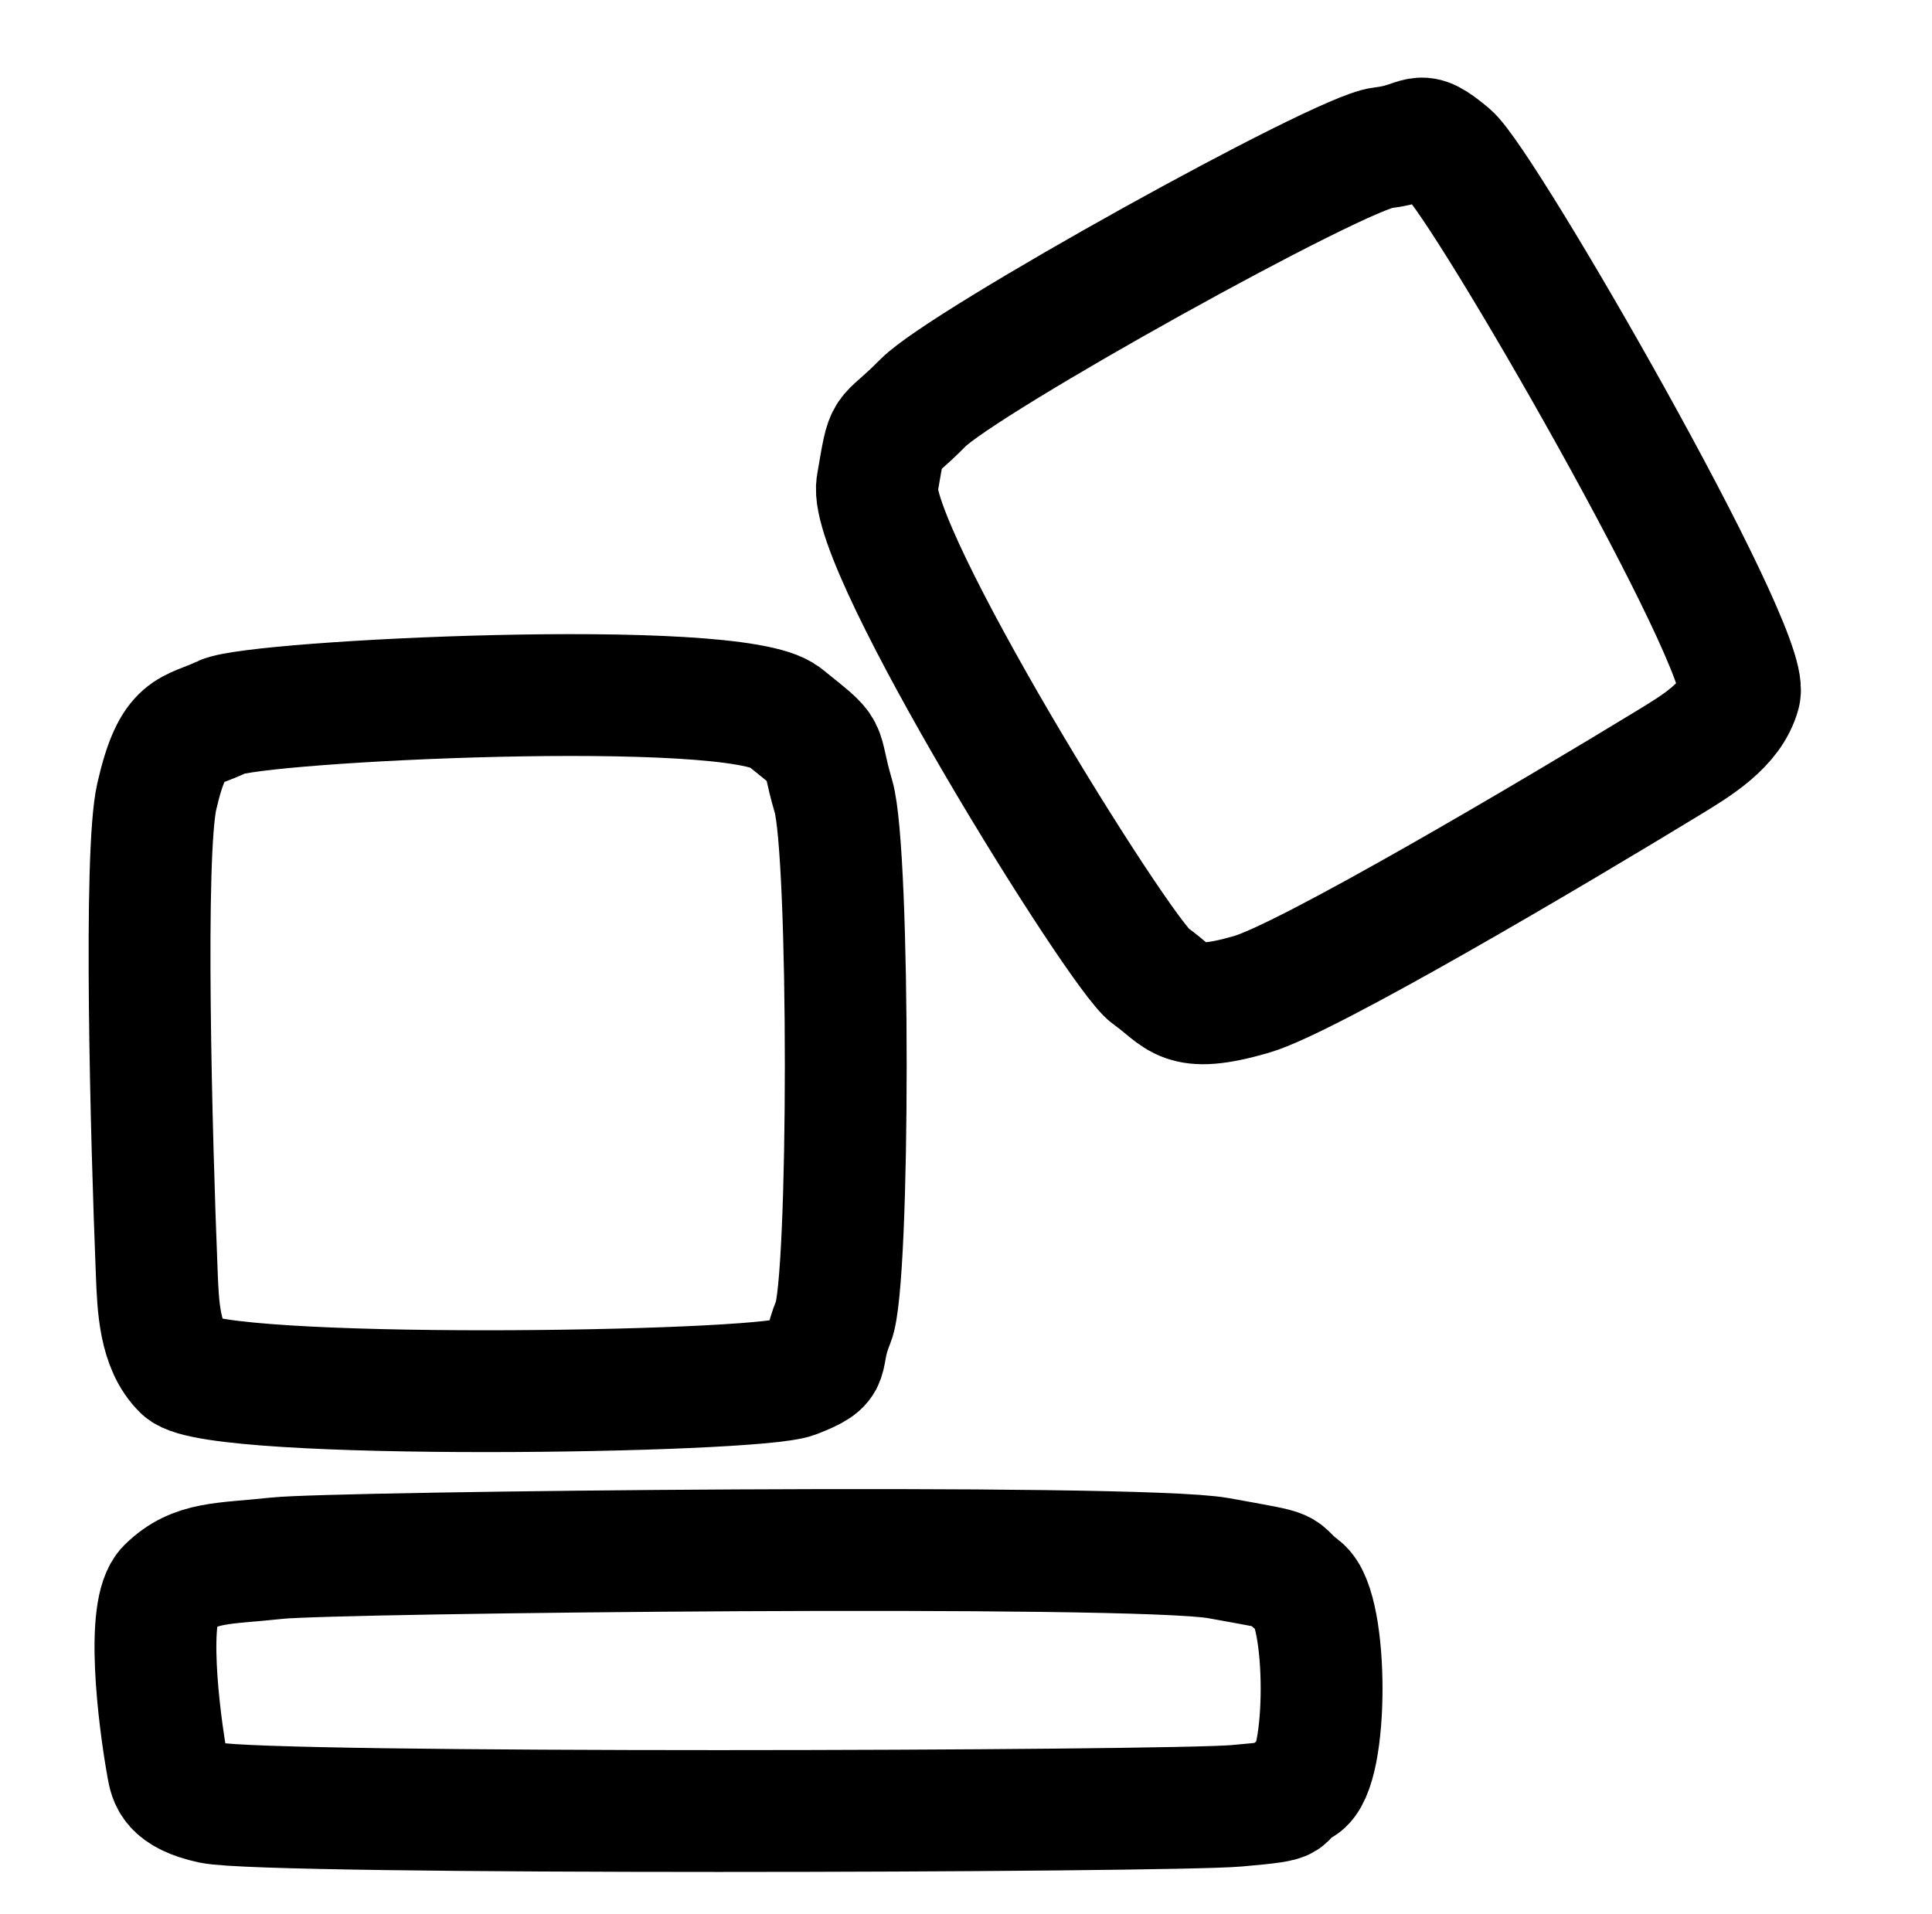 <svg xmlns="http://www.w3.org/2000/svg" fill="none" viewBox="0 0 111 110" height="110" width="111">
<path stroke-linejoin="round" stroke-linecap="round" stroke-width="7" stroke="black" d="M9.008 45.761C8.254 49.053 8.694 65.421 9.008 73.194C9.082 75.022 9.154 77.361 10.513 78.68C12.398 80.509 43.317 80.052 45.673 79.137C48.029 78.223 46.943 78.223 47.885 75.937C48.827 73.651 48.827 48.961 47.885 45.761C46.943 42.56 47.885 43.475 45.058 41.189C42.23 38.903 14.663 40.274 12.778 41.189C10.893 42.103 9.951 41.646 9.008 45.761Z"></path>
<path stroke-linejoin="round" stroke-linecap="round" stroke-width="7" stroke="black" d="M9.628 91.246C8.365 92.481 9.102 98.619 9.628 101.534C9.752 102.219 9.873 103.096 12.149 103.591C15.307 104.277 67.095 104.105 71.042 103.762C74.988 103.42 73.168 103.42 74.747 102.562C76.325 101.705 76.325 92.446 74.747 91.246C73.168 90.046 74.747 90.389 70.011 89.532C65.275 88.674 19.1 89.189 15.943 89.532C12.786 89.875 11.207 89.703 9.628 91.246Z"></path>
<path stroke-linejoin="round" stroke-linecap="round" stroke-width="7" stroke="black" d="M71.902 57.137C75.146 56.197 89.24 47.864 95.882 43.814C97.445 42.861 99.455 41.663 99.947 39.834C100.631 37.298 85.215 10.493 83.272 8.877C81.328 7.261 81.856 8.211 79.4 8.498C76.944 8.784 55.361 20.775 53.021 23.153C50.681 25.531 51.023 24.263 50.398 27.845C49.772 31.427 64.359 54.858 66.074 56.062C67.789 57.266 67.847 58.312 71.902 57.137Z"></path>
</svg>

